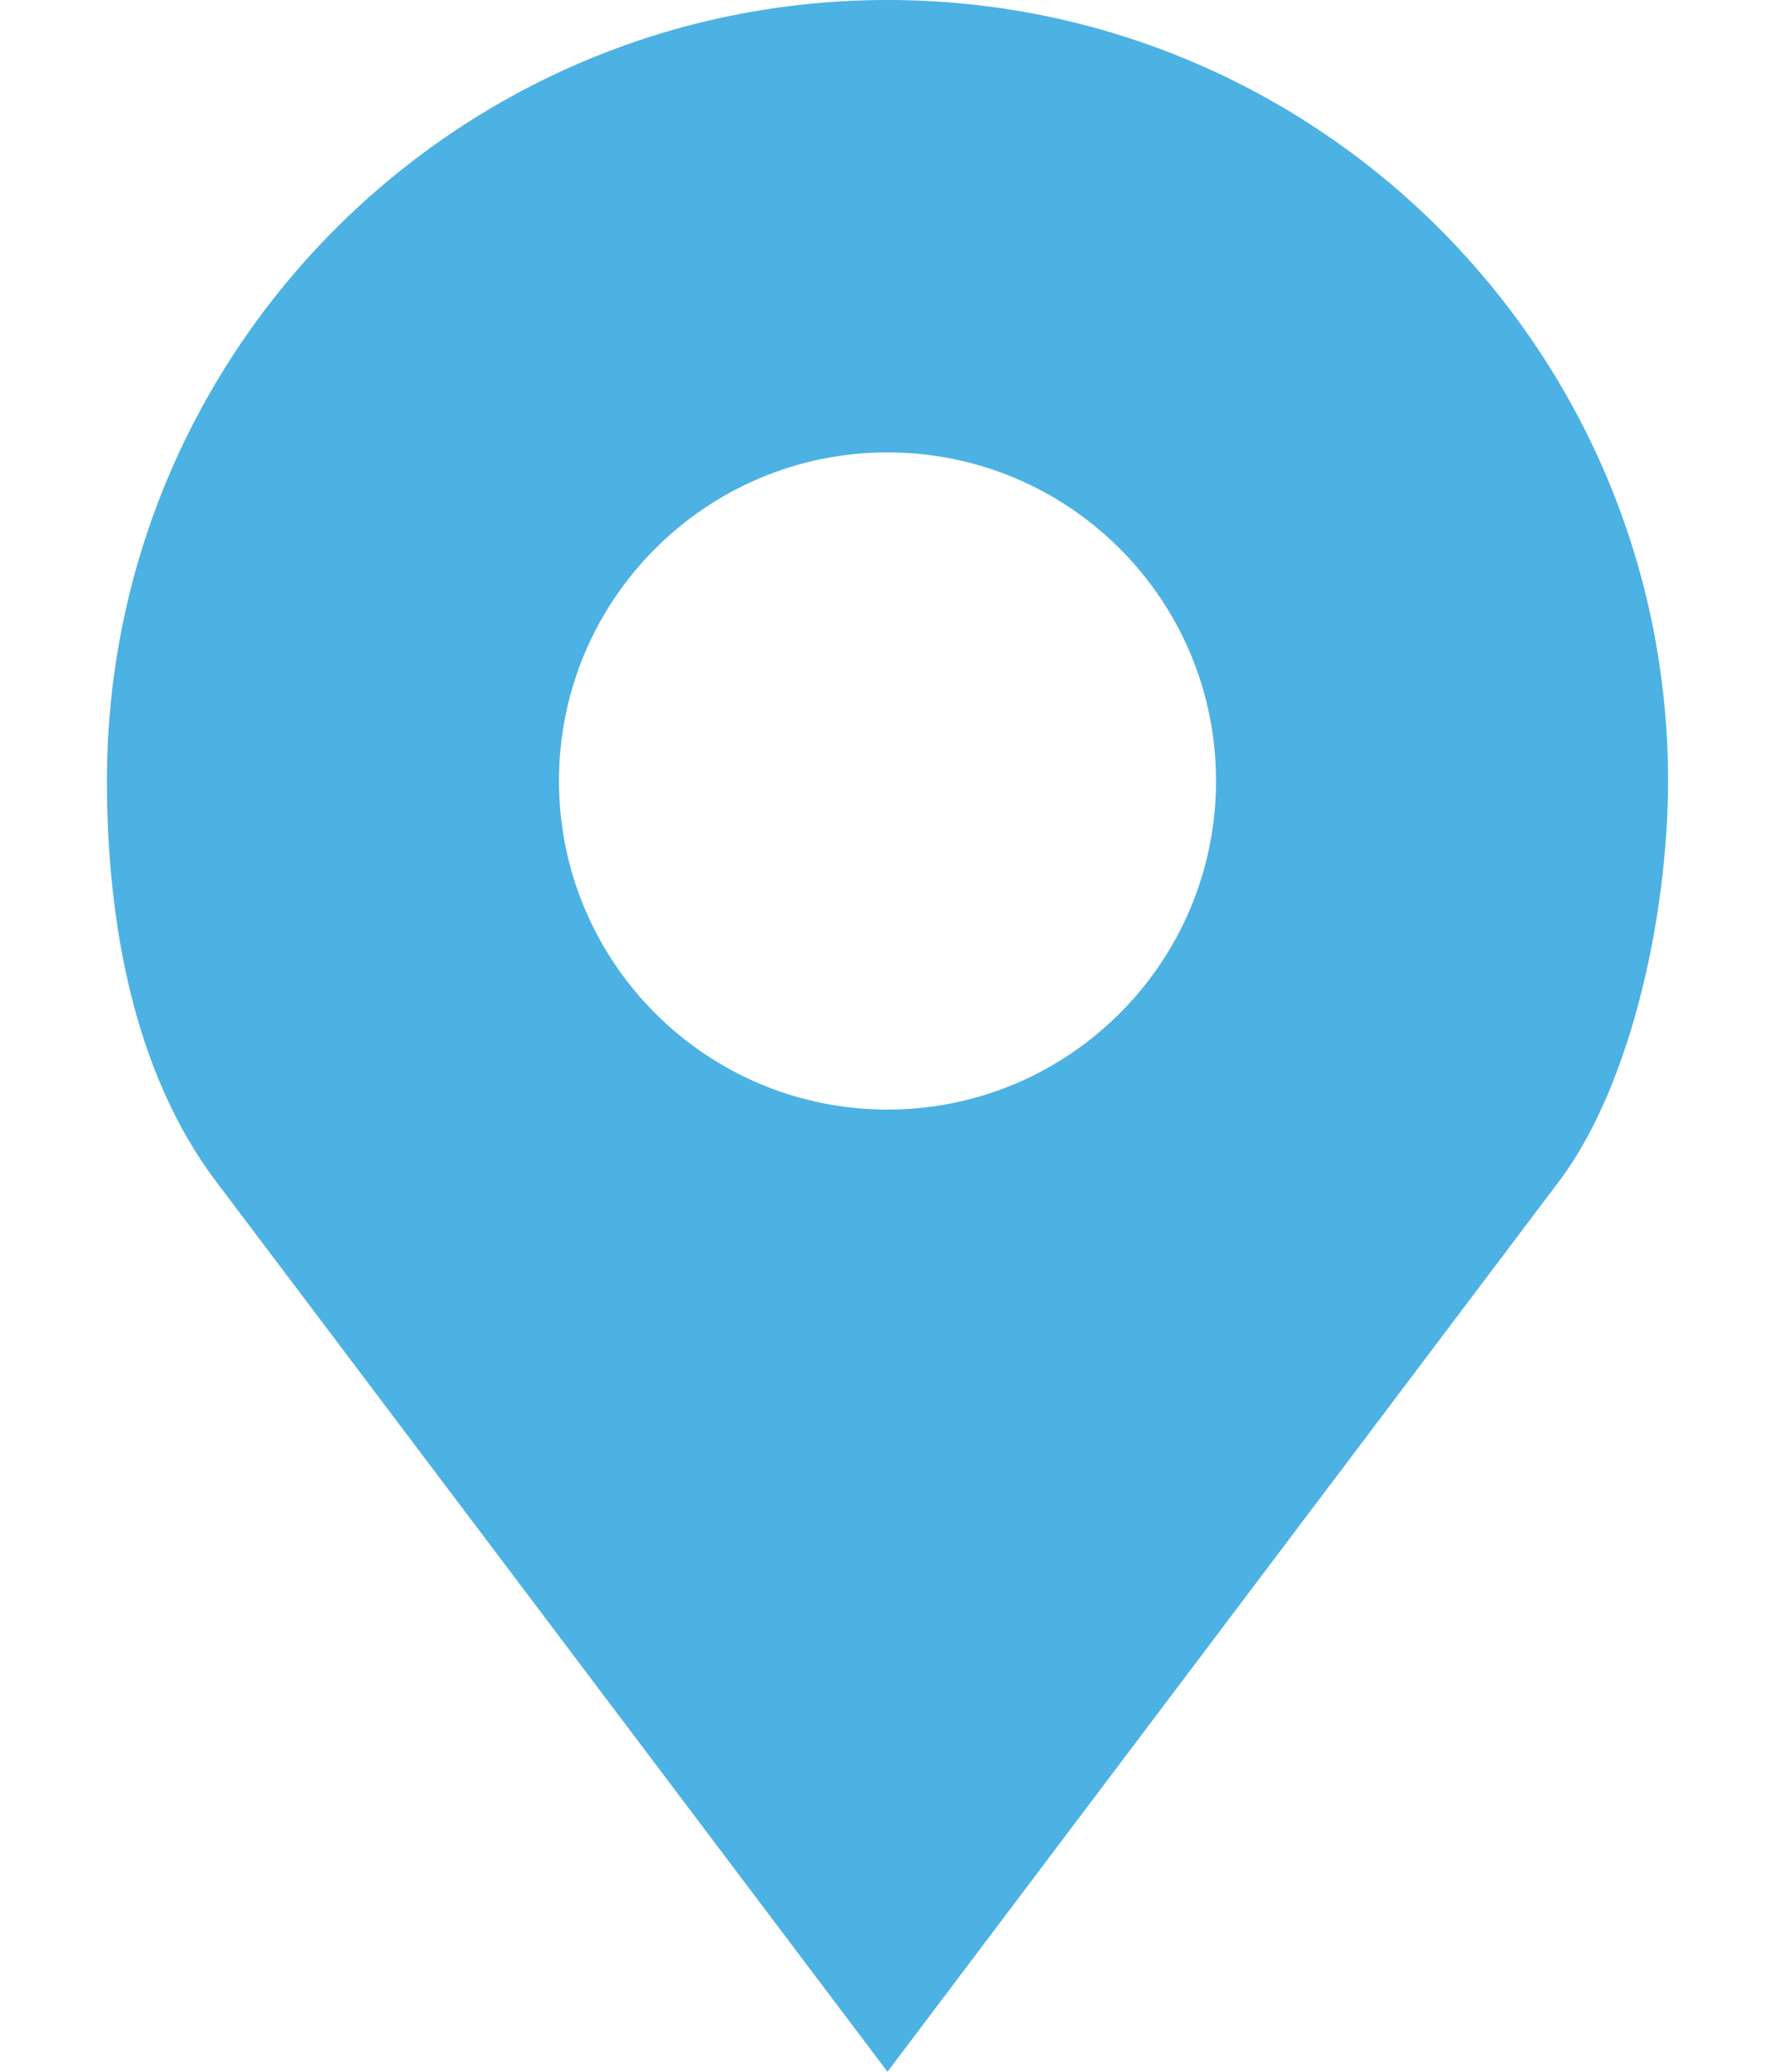 <?xml version="1.0" encoding="UTF-8"?> <svg xmlns="http://www.w3.org/2000/svg" width="12" height="14" viewBox="0 0 12 14" fill="none"><path d="M6 0C3.085 0 0.723 2.363 0.723 5.277C0.723 6.252 0.913 7.259 1.461 7.984L6 14L10.539 7.984C11.036 7.325 11.277 6.16 11.277 5.277C11.277 2.363 8.915 0 6 0ZM6 3.057C7.226 3.057 8.221 4.051 8.221 5.277C8.221 6.504 7.226 7.498 6 7.498C4.774 7.498 3.779 6.504 3.779 5.277C3.779 4.051 4.774 3.057 6 3.057Z" fill="#4CB1E3"></path></svg> 
